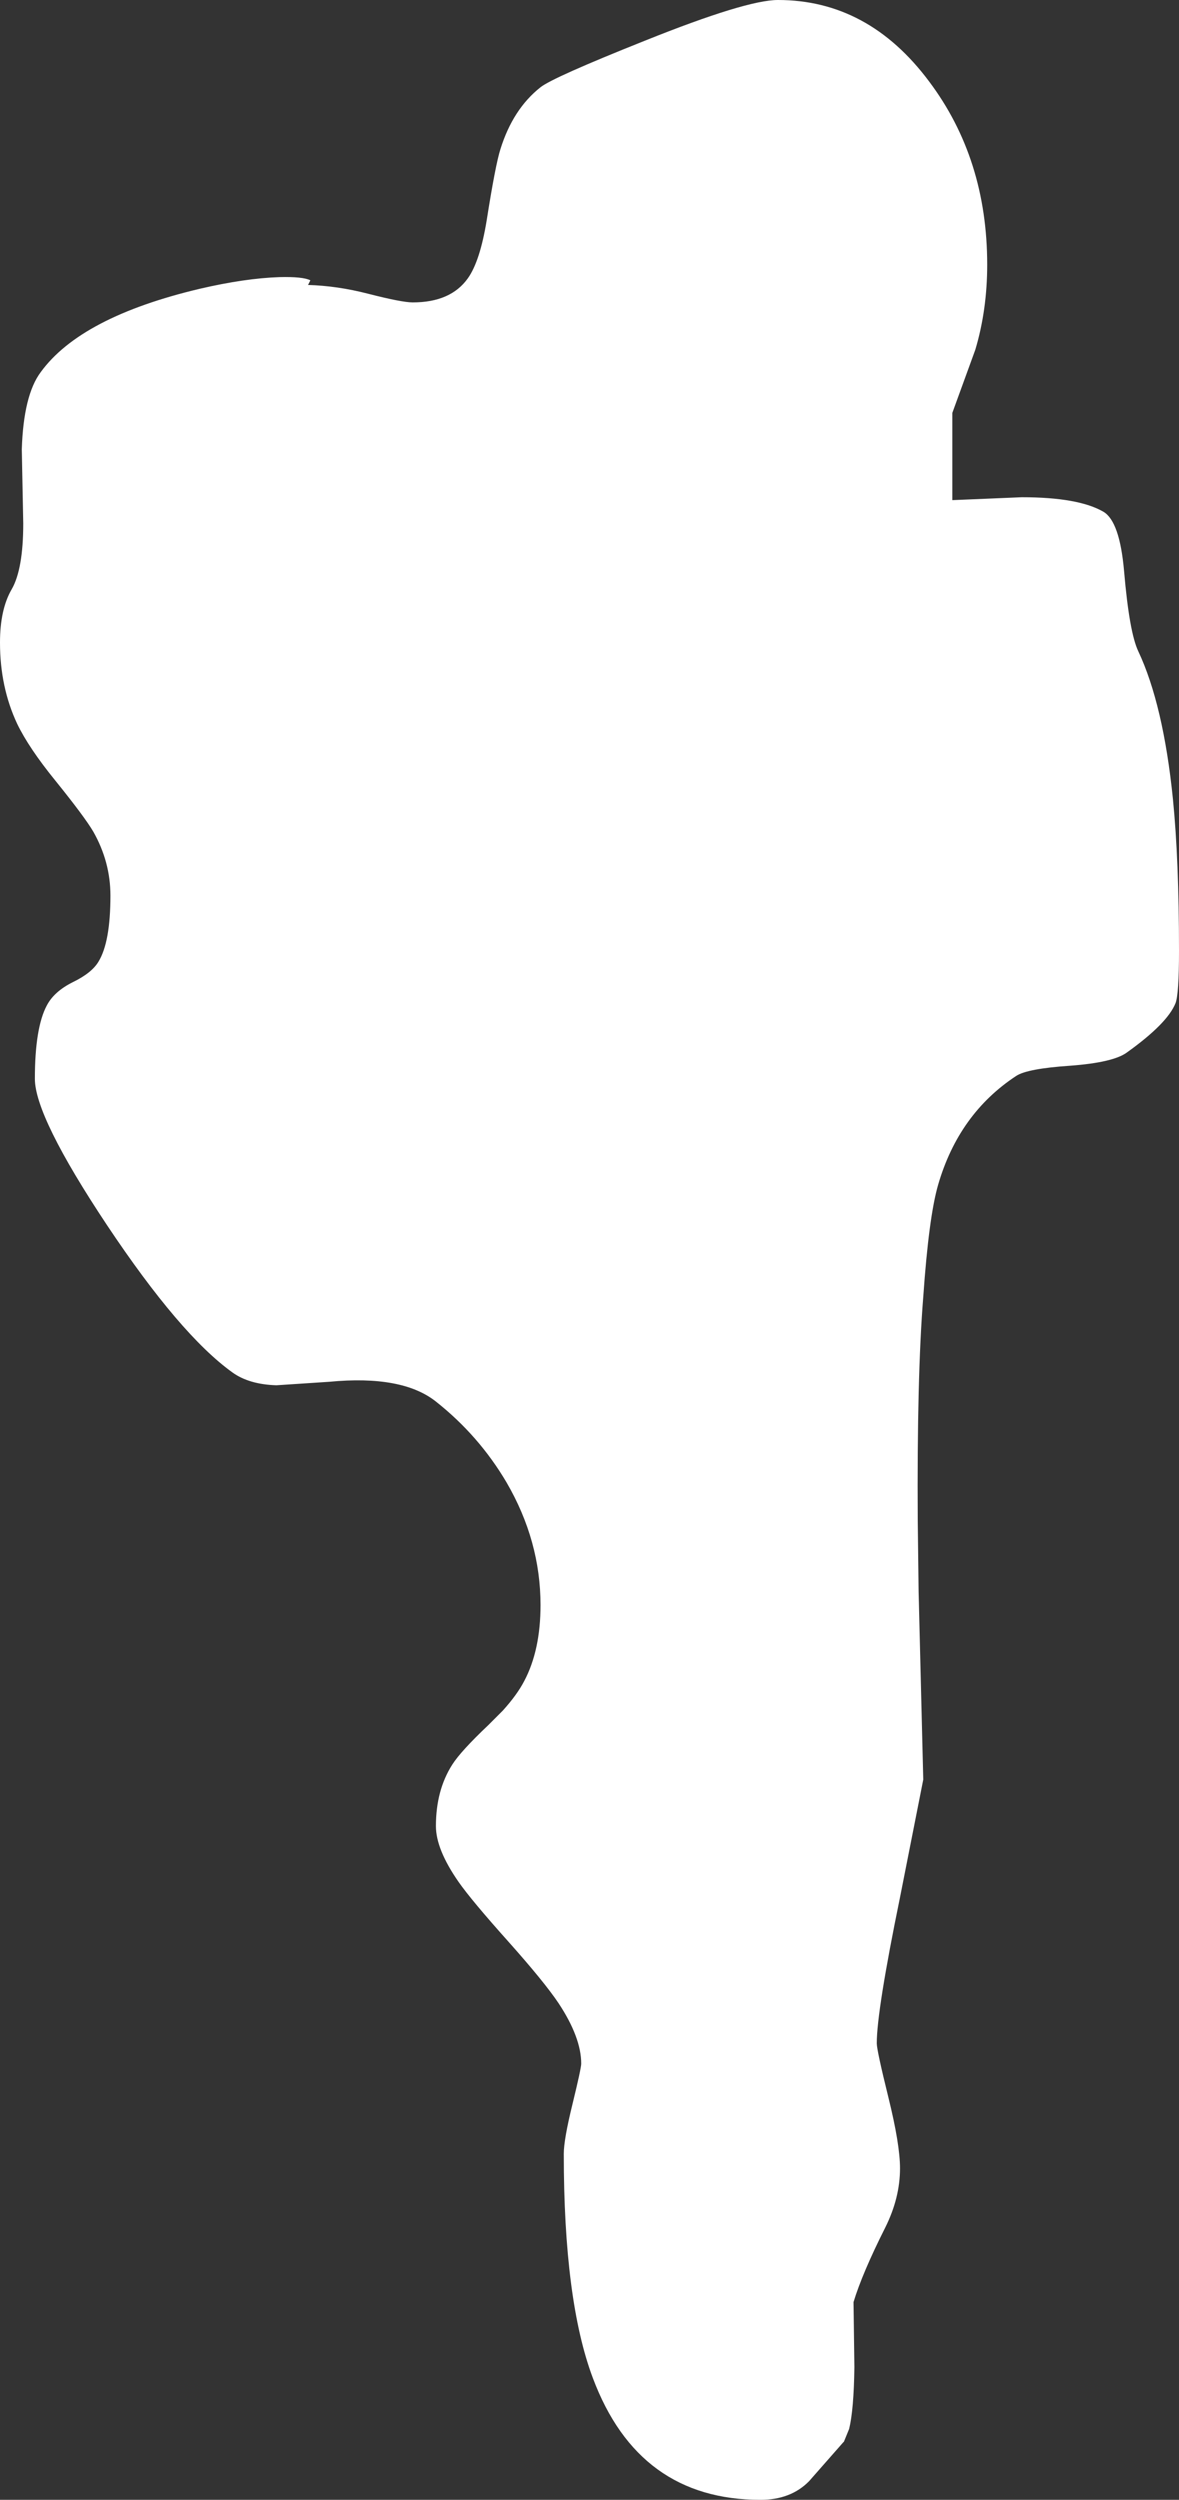 <?xml version="1.0" encoding="UTF-8" standalone="no"?>
<svg xmlns:xlink="http://www.w3.org/1999/xlink" height="429.85px" width="202.85px" xmlns="http://www.w3.org/2000/svg">
  <rect width="100%" height="100%" fill="#333333" stroke="none"/>
  <g transform="matrix(1.0, 0.0, 0.0, 1.0, 130.85, 568.85)">
    <path d="M-44.35 -274.7 Q-41.9 -277.4 -40.65 -279.8 -37.85 -285.1 -37.85 -292.85 -37.85 -303.9 -43.7 -313.95 -48.45 -322.0 -55.85 -327.85 -61.65 -332.45 -74.2 -331.25 L-83.3 -330.65 Q-88.0 -330.8 -90.85 -332.85 -99.85 -339.3 -112.45 -358.2 -124.85 -376.85 -124.85 -383.35 -124.85 -392.1 -122.8 -395.95 -121.55 -398.35 -118.35 -399.95 -115.05 -401.55 -113.9 -403.5 -111.85 -406.85 -111.85 -414.85 -111.85 -420.65 -114.8 -425.85 -116.3 -428.4 -121.35 -434.65 -125.9 -440.25 -127.9 -444.4 -130.85 -450.7 -130.85 -458.35 -130.85 -464.05 -128.85 -467.5 -126.85 -470.95 -126.85 -478.85 L-127.1 -491.6 Q-126.8 -500.9 -123.85 -504.85 -116.95 -514.35 -96.45 -519.2 -88.7 -521.0 -82.75 -521.2 -78.75 -521.3 -77.45 -520.65 L-77.85 -519.85 Q-72.8 -519.7 -67.55 -518.35 -61.7 -516.85 -59.85 -516.85 -53.3 -516.85 -50.35 -521.0 -48.25 -523.95 -47.1 -531.05 -45.6 -540.55 -44.75 -543.2 -42.6 -550.1 -37.85 -553.85 -35.7 -555.55 -19.9 -561.85 -2.45 -568.85 3.0 -568.85 18.55 -568.85 29.0 -554.85 39.0 -541.55 39.0 -523.35 39.0 -515.55 36.95 -508.7 L33.0 -497.85 33.0 -482.85 44.95 -483.35 Q54.7 -483.35 59.0 -480.85 61.8 -479.2 62.55 -470.65 63.45 -460.1 65.0 -456.85 69.3 -447.7 70.95 -431.5 72.0 -420.95 72.0 -405.35 72.0 -397.9 71.4 -396.35 70.0 -392.85 63.0 -387.85 60.65 -386.15 53.3 -385.6 45.9 -385.1 44.0 -383.85 34.1 -377.35 30.55 -365.1 28.95 -359.55 28.0 -345.85 26.9 -332.2 27.05 -307.4 L27.2 -295.15 28.0 -262.85 24.0 -242.6 Q20.0 -223.1 20.0 -217.5 20.0 -216.3 22.0 -208.2 24.0 -200.1 24.0 -196.0 24.0 -190.9 21.45 -185.8 17.5 -177.95 16.0 -173.0 L16.15 -161.8 Q16.05 -154.5 15.25 -151.2 L14.35 -149.0 14.2 -148.85 8.35 -142.2 Q5.2 -139.0 0.0 -139.0 -21.0 -139.0 -28.85 -159.95 -33.85 -173.25 -33.85 -198.5 -33.85 -200.95 -32.35 -207.05 -30.85 -213.2 -30.85 -214.0 -30.85 -218.5 -34.75 -224.4 -37.2 -228.05 -43.35 -234.95 -49.75 -242.1 -51.95 -245.25 -55.85 -250.85 -55.85 -254.85 -55.85 -261.0 -53.05 -265.4 -51.6 -267.7 -46.85 -272.2 L-44.35 -274.7 27.05 -307.4 -44.35 -274.7" fill="#ffffff" fill-rule="evenodd" stroke="none"/>
  </g>
</svg>
